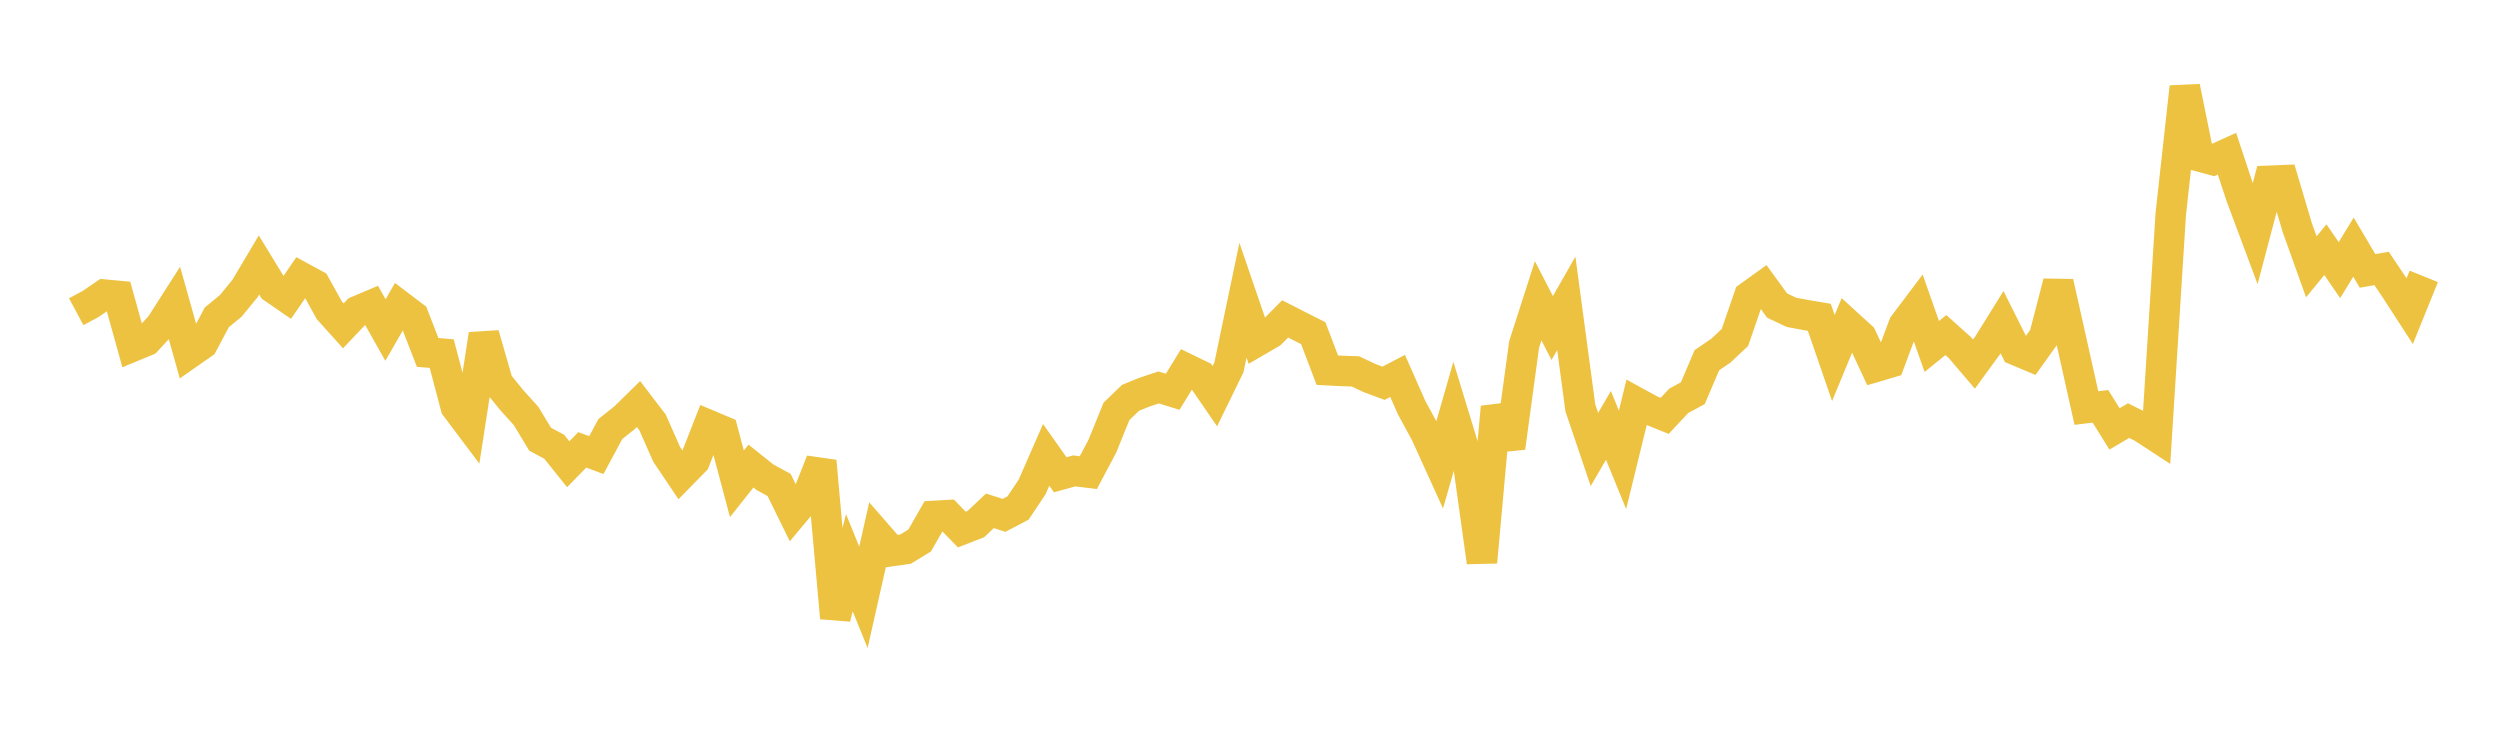 <svg width="164" height="48" xmlns="http://www.w3.org/2000/svg" xmlns:xlink="http://www.w3.org/1999/xlink"><path fill="none" stroke="rgb(237,194,64)" stroke-width="2" d="M5,20.448L5.922,19.954L6.844,19.326L7.766,19.412L8.689,22.738L9.611,22.357L10.533,21.359L11.455,19.917L12.377,23.199L13.299,22.555L14.222,20.819L15.144,20.059L16.066,18.935L16.988,17.382L17.91,18.891L18.832,19.526L19.754,18.181L20.677,18.683L21.599,20.349L22.521,21.376L23.443,20.406L24.365,20.016L25.287,21.649L26.21,20.044L27.132,20.743L28.054,23.12L28.976,23.196L29.898,26.69L30.82,27.916L31.743,21.935L32.665,25.132L33.587,26.267L34.509,27.284L35.431,28.811L36.353,29.305L37.275,30.454L38.198,29.51L39.12,29.854L40.042,28.141L40.964,27.409L41.886,26.503L42.808,27.711L43.731,29.801L44.653,31.174L45.575,30.234L46.497,27.886L47.419,28.273L48.341,31.738L49.263,30.574L50.186,31.31L51.108,31.813L52.03,33.688L52.952,32.584L53.874,30.252L54.796,40.537L55.719,36.917L56.641,39.182L57.563,35.094L58.485,36.152L59.407,36.021L60.329,35.457L61.251,33.845L62.174,33.792L63.096,34.739L64.018,34.38L64.94,33.509L65.862,33.808L66.784,33.325L67.707,31.945L68.629,29.839L69.551,31.145L70.473,30.891L71.395,31.004L72.317,29.265L73.24,26.987L74.162,26.098L75.084,25.722L76.006,25.417L76.928,25.7L77.85,24.199L78.772,24.645L79.695,25.988L80.617,24.101L81.539,19.697L82.461,22.389L83.383,21.852L84.305,20.919L85.228,21.391L86.15,21.857L87.072,24.284L87.994,24.332L88.916,24.363L89.838,24.8L90.76,25.142L91.683,24.66L92.605,26.745L93.527,28.443L94.449,30.471L95.371,27.256L96.293,30.273L97.216,36.878L98.138,26.701L99.06,29.373L99.982,22.599L100.904,19.731L101.826,21.519L102.749,19.901L103.671,26.759L104.593,29.484L105.515,27.905L106.437,30.165L107.359,26.403L108.281,26.908L109.204,27.28L110.126,26.293L111.048,25.795L111.97,23.631L112.892,23.003L113.814,22.133L114.737,19.446L115.659,18.782L116.581,20.046L117.503,20.484L118.425,20.66L119.347,20.815L120.269,23.487L121.192,21.255L122.114,22.096L123.036,24.068L123.958,23.795L124.88,21.326L125.802,20.102L126.725,22.729L127.647,21.98L128.569,22.804L129.491,23.885L130.413,22.62L131.335,21.137L132.257,22.977L133.18,23.365L134.102,22.075L135.024,18.519L135.946,22.638L136.868,26.768L137.79,26.656L138.713,28.136L139.635,27.593L140.557,28.055L141.479,28.657L142.401,14.052L143.323,5.705L144.246,10.254L145.168,10.501L146.09,10.084L147.012,12.876L147.934,15.345L148.856,11.858L149.778,11.821L150.701,14.93L151.623,17.504L152.545,16.378L153.467,17.72L154.389,16.213L155.311,17.771L156.234,17.611L157.156,18.986L158.078,20.41L159,18.13"></path></svg>